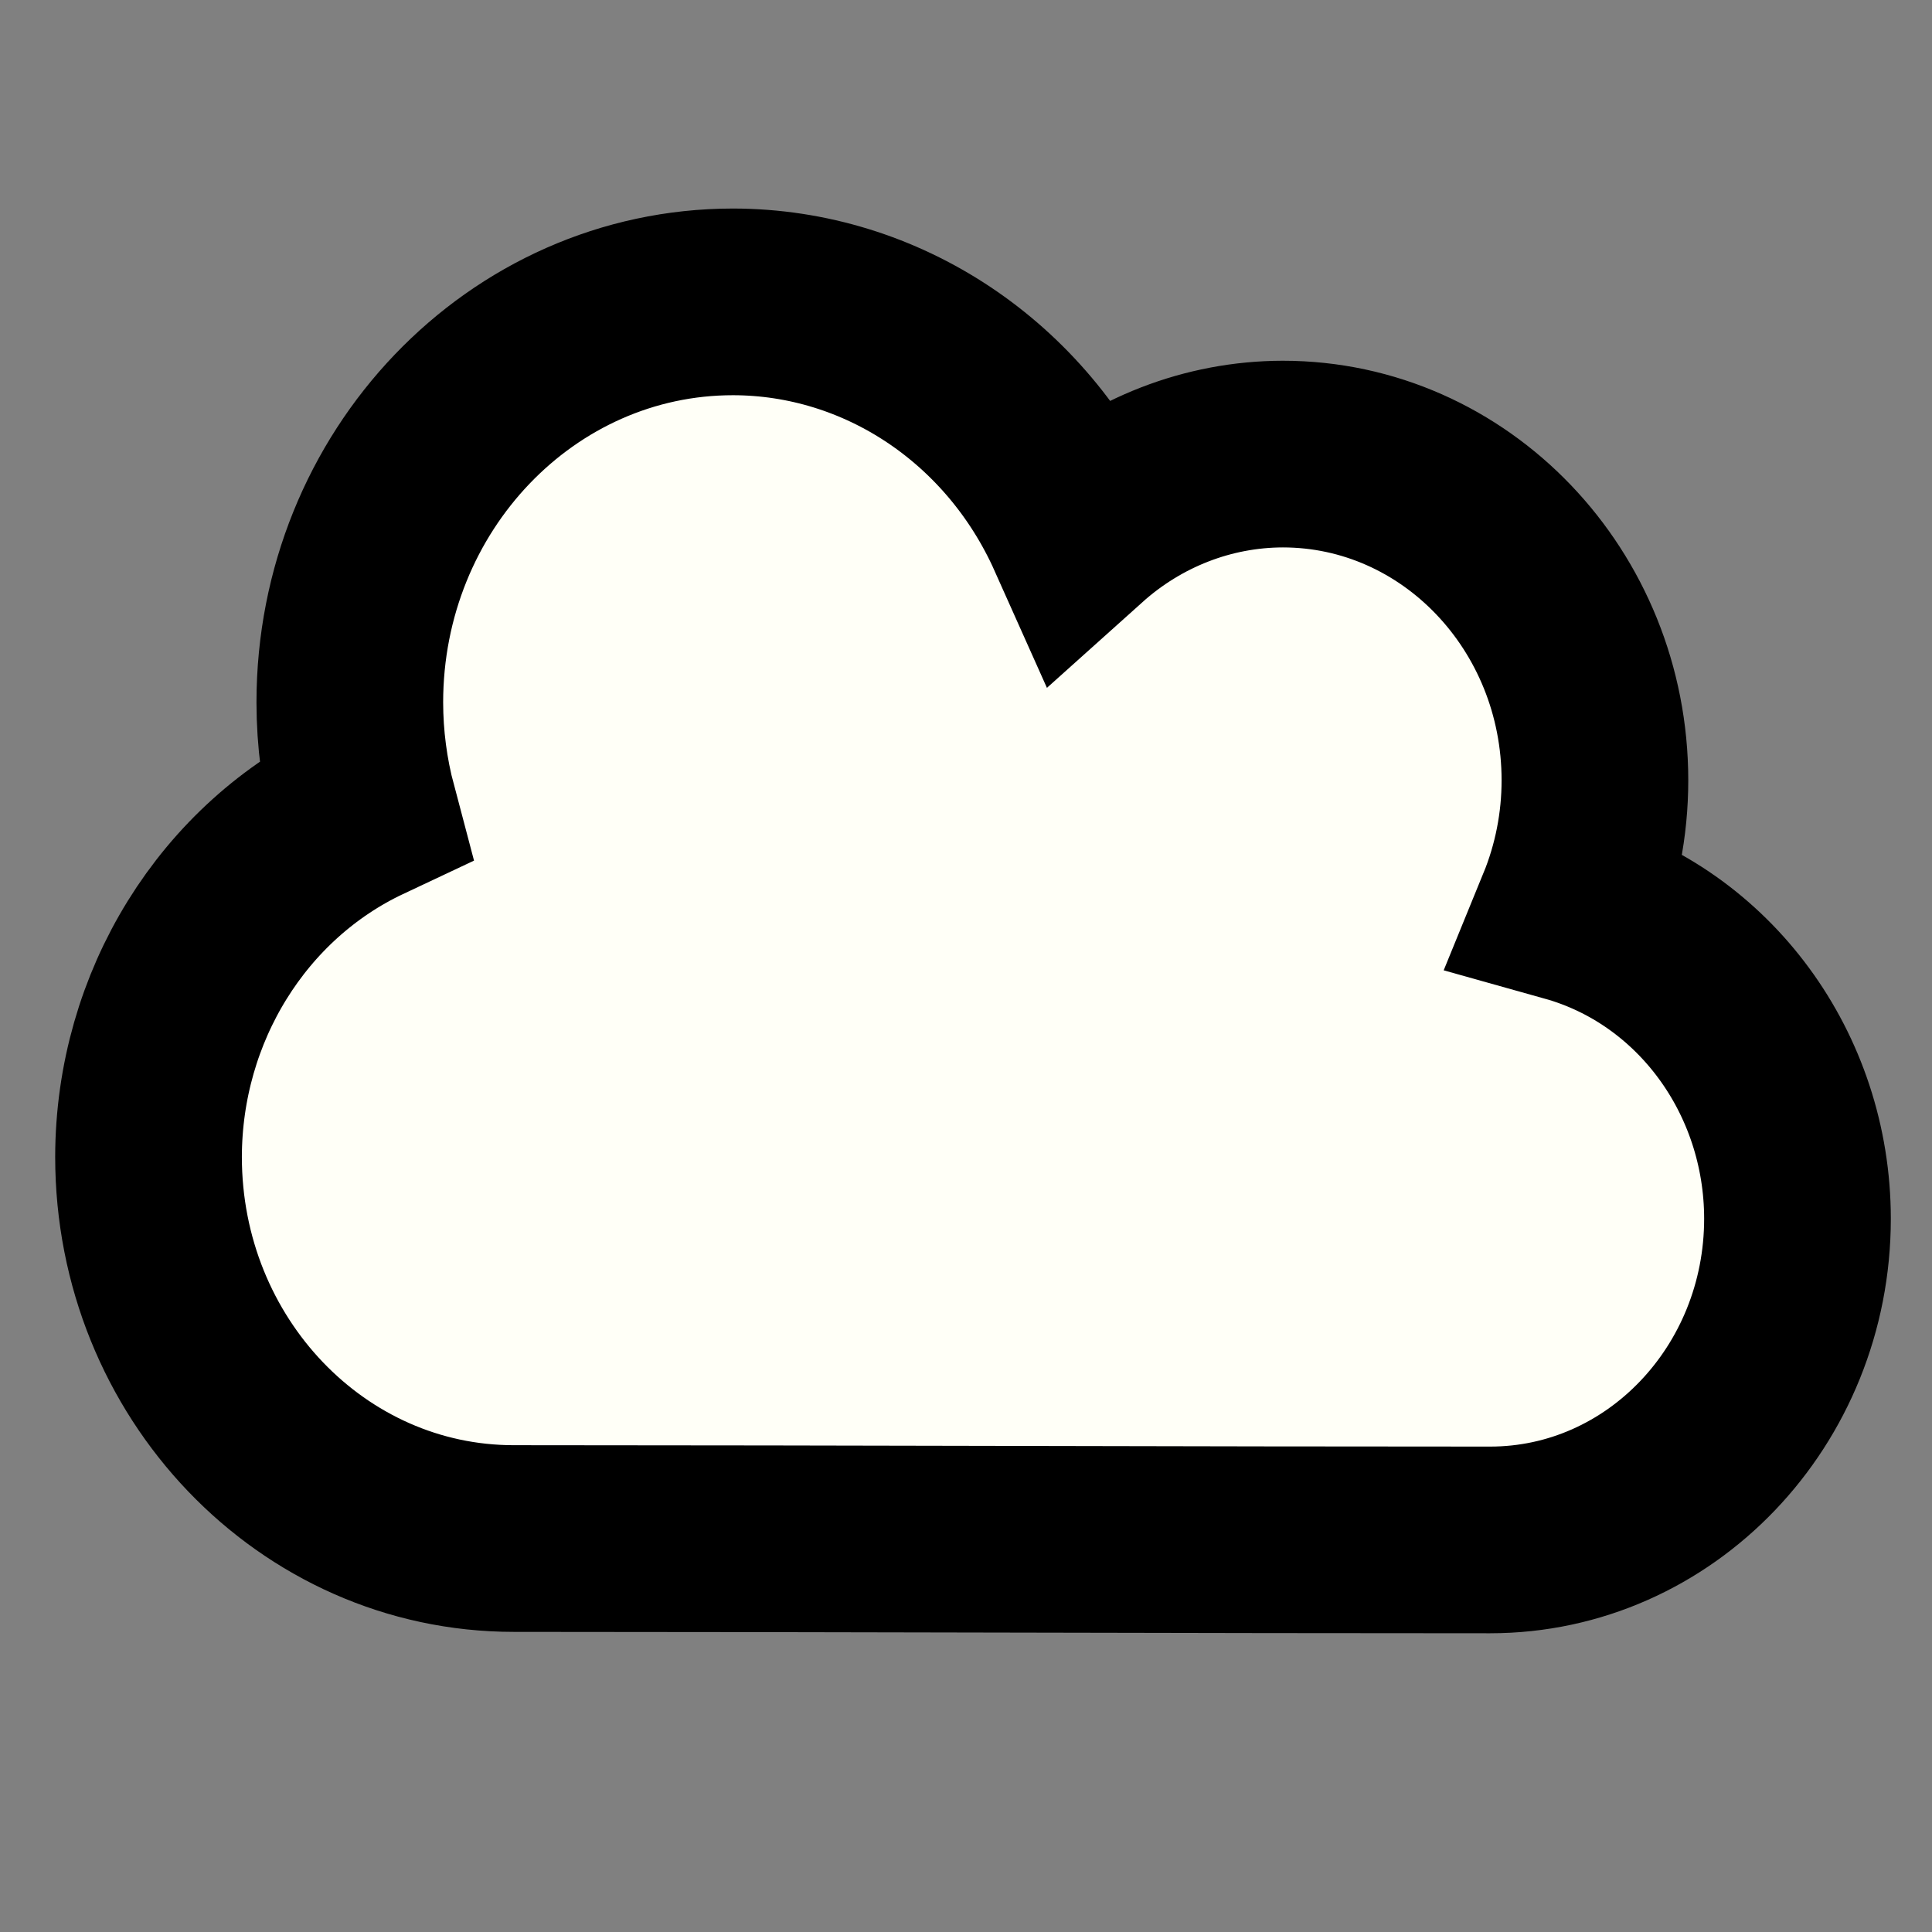 <?xml version="1.0" encoding="UTF-8" standalone="no"?>
<!-- Created with Inkscape (http://www.inkscape.org/) -->

<svg
   xmlns:dc="http://purl.org/dc/elements/1.1/"
   xmlns:cc="http://creativecommons.org/ns#"
   xmlns:rdf="http://www.w3.org/1999/02/22-rdf-syntax-ns#"
   xmlns:svg="http://www.w3.org/2000/svg"
   xmlns="http://www.w3.org/2000/svg"
   xmlns:sodipodi="http://sodipodi.sourceforge.net/DTD/sodipodi-0.dtd"
   xmlns:inkscape="http://www.inkscape.org/namespaces/inkscape"
   width="32px"
   height="32px"
   id="svg3797"
   version="1.1"
   inkscape:version="0.92.2 (5c3e80d, 2017-08-06)"
   sodipodi:docname="cloud.svg">
  <rect width="100%" height="100%" fill="#808080" stroke="none"/>
  <defs
     id="defs3799" />
  <sodipodi:namedview
     id="base"
     pagecolor="#ffffff"
     bordercolor="#666666"
     borderopacity="1.0"
     inkscape:pageopacity="0.0"
     inkscape:pageshadow="2"
     inkscape:zoom="5.6568543"
     inkscape:cx="-26.28293"
     inkscape:cy="28.589191"
     inkscape:current-layer="layer1"
     showgrid="true"
     inkscape:grid-bbox="true"
     inkscape:document-units="px"
     inkscape:window-width="2560"
     inkscape:window-height="1377"
     inkscape:window-x="-8"
     inkscape:window-y="-8"
     inkscape:window-maximized="1">
    <inkscape:grid
       type="xygrid"
       id="grid3805" />
  </sodipodi:namedview>
  <g
     id="layer1"
     inkscape:label="Layer 1"
     inkscape:groupmode="layer">
    <path
       style="fill:#fffff7;fill-opacity:1;stroke:#000000;stroke-width:3.092;stroke-linecap:butt;stroke-linejoin:miter;stroke-miterlimit:4;stroke-dasharray:none;stroke-opacity:1"
       d="m 12.142,5 c -3.506,0 -6.348,2.971 -6.348,6.635 7.576e-4,0.598 0.079,1.194 0.232,1.77 -2.167,1.02 -3.562,3.272 -3.566,5.756 0,3.492 2.708,6.322 6.049,6.322 5.614,0.001 11.463,0.024 16.173,0.023 2.812,-5.8e-4 5.09,-2.383 5.09,-5.322 C 29.77,17.778 28.223,15.674 26,15.051 26.275,14.379 26.417,13.656 26.417,12.925 26.417,9.941 24.102,7.521 21.247,7.521 20.014,7.523 18.822,7.986 17.886,8.826 16.843,6.494 14.605,5.003 12.142,5 Z"
       id="path4523"
       inkscape:connector-curvature="0"
       sodipodi:nodetypes="cccccccccccc" />
  </g>
</svg>
